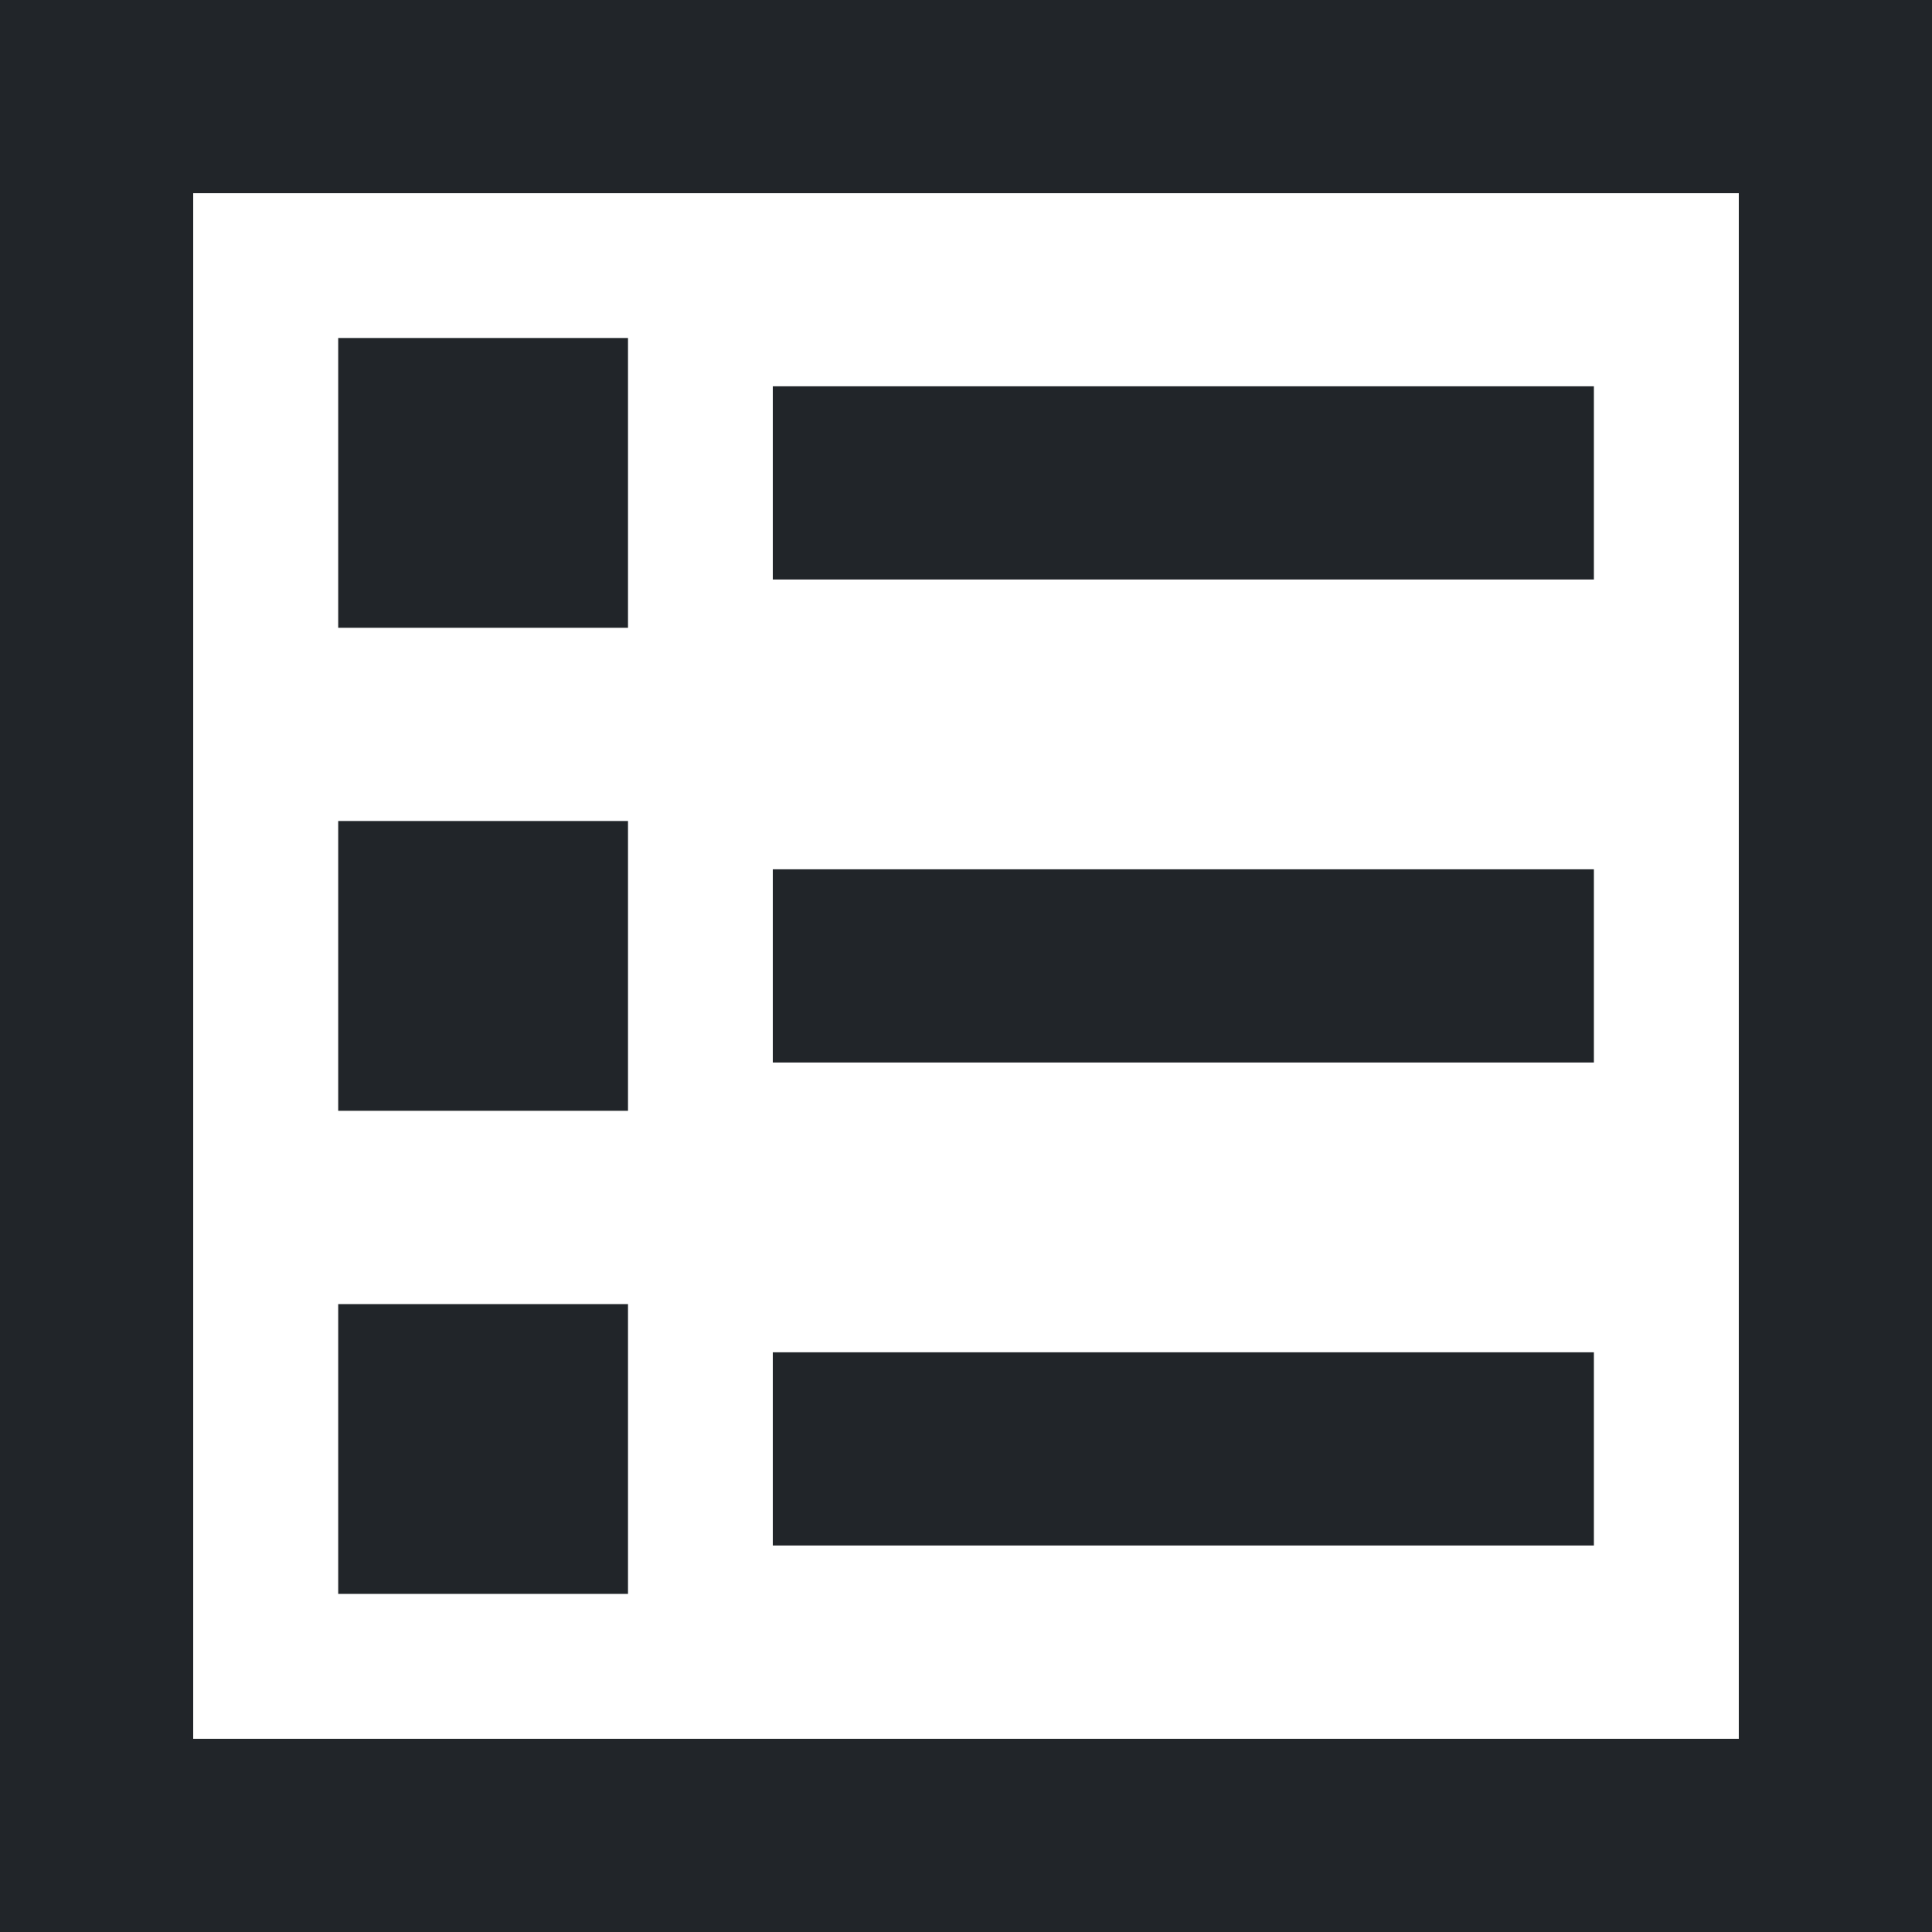 <svg width="19" height="19" viewBox="0 0 19 19" fill="none" xmlns="http://www.w3.org/2000/svg">
<path fill-rule="evenodd" clip-rule="evenodd" d="M1.9 1.9H17.1V17.1H1.9V1.9ZM0 19V0H19V19H0ZM6.176 3.324H3.326V6.174H6.176V3.324ZM15.675 3.799H7.6V5.699H15.675V3.799ZM7.6 13.299H15.675V15.199H7.6V13.299ZM6.176 12.825H3.326V15.675H6.176V12.825ZM7.6 8.549H15.675V10.449H7.6V8.549ZM6.176 8.074H3.326V10.924H6.176V8.074Z" fill="#212529"/>
</svg>
